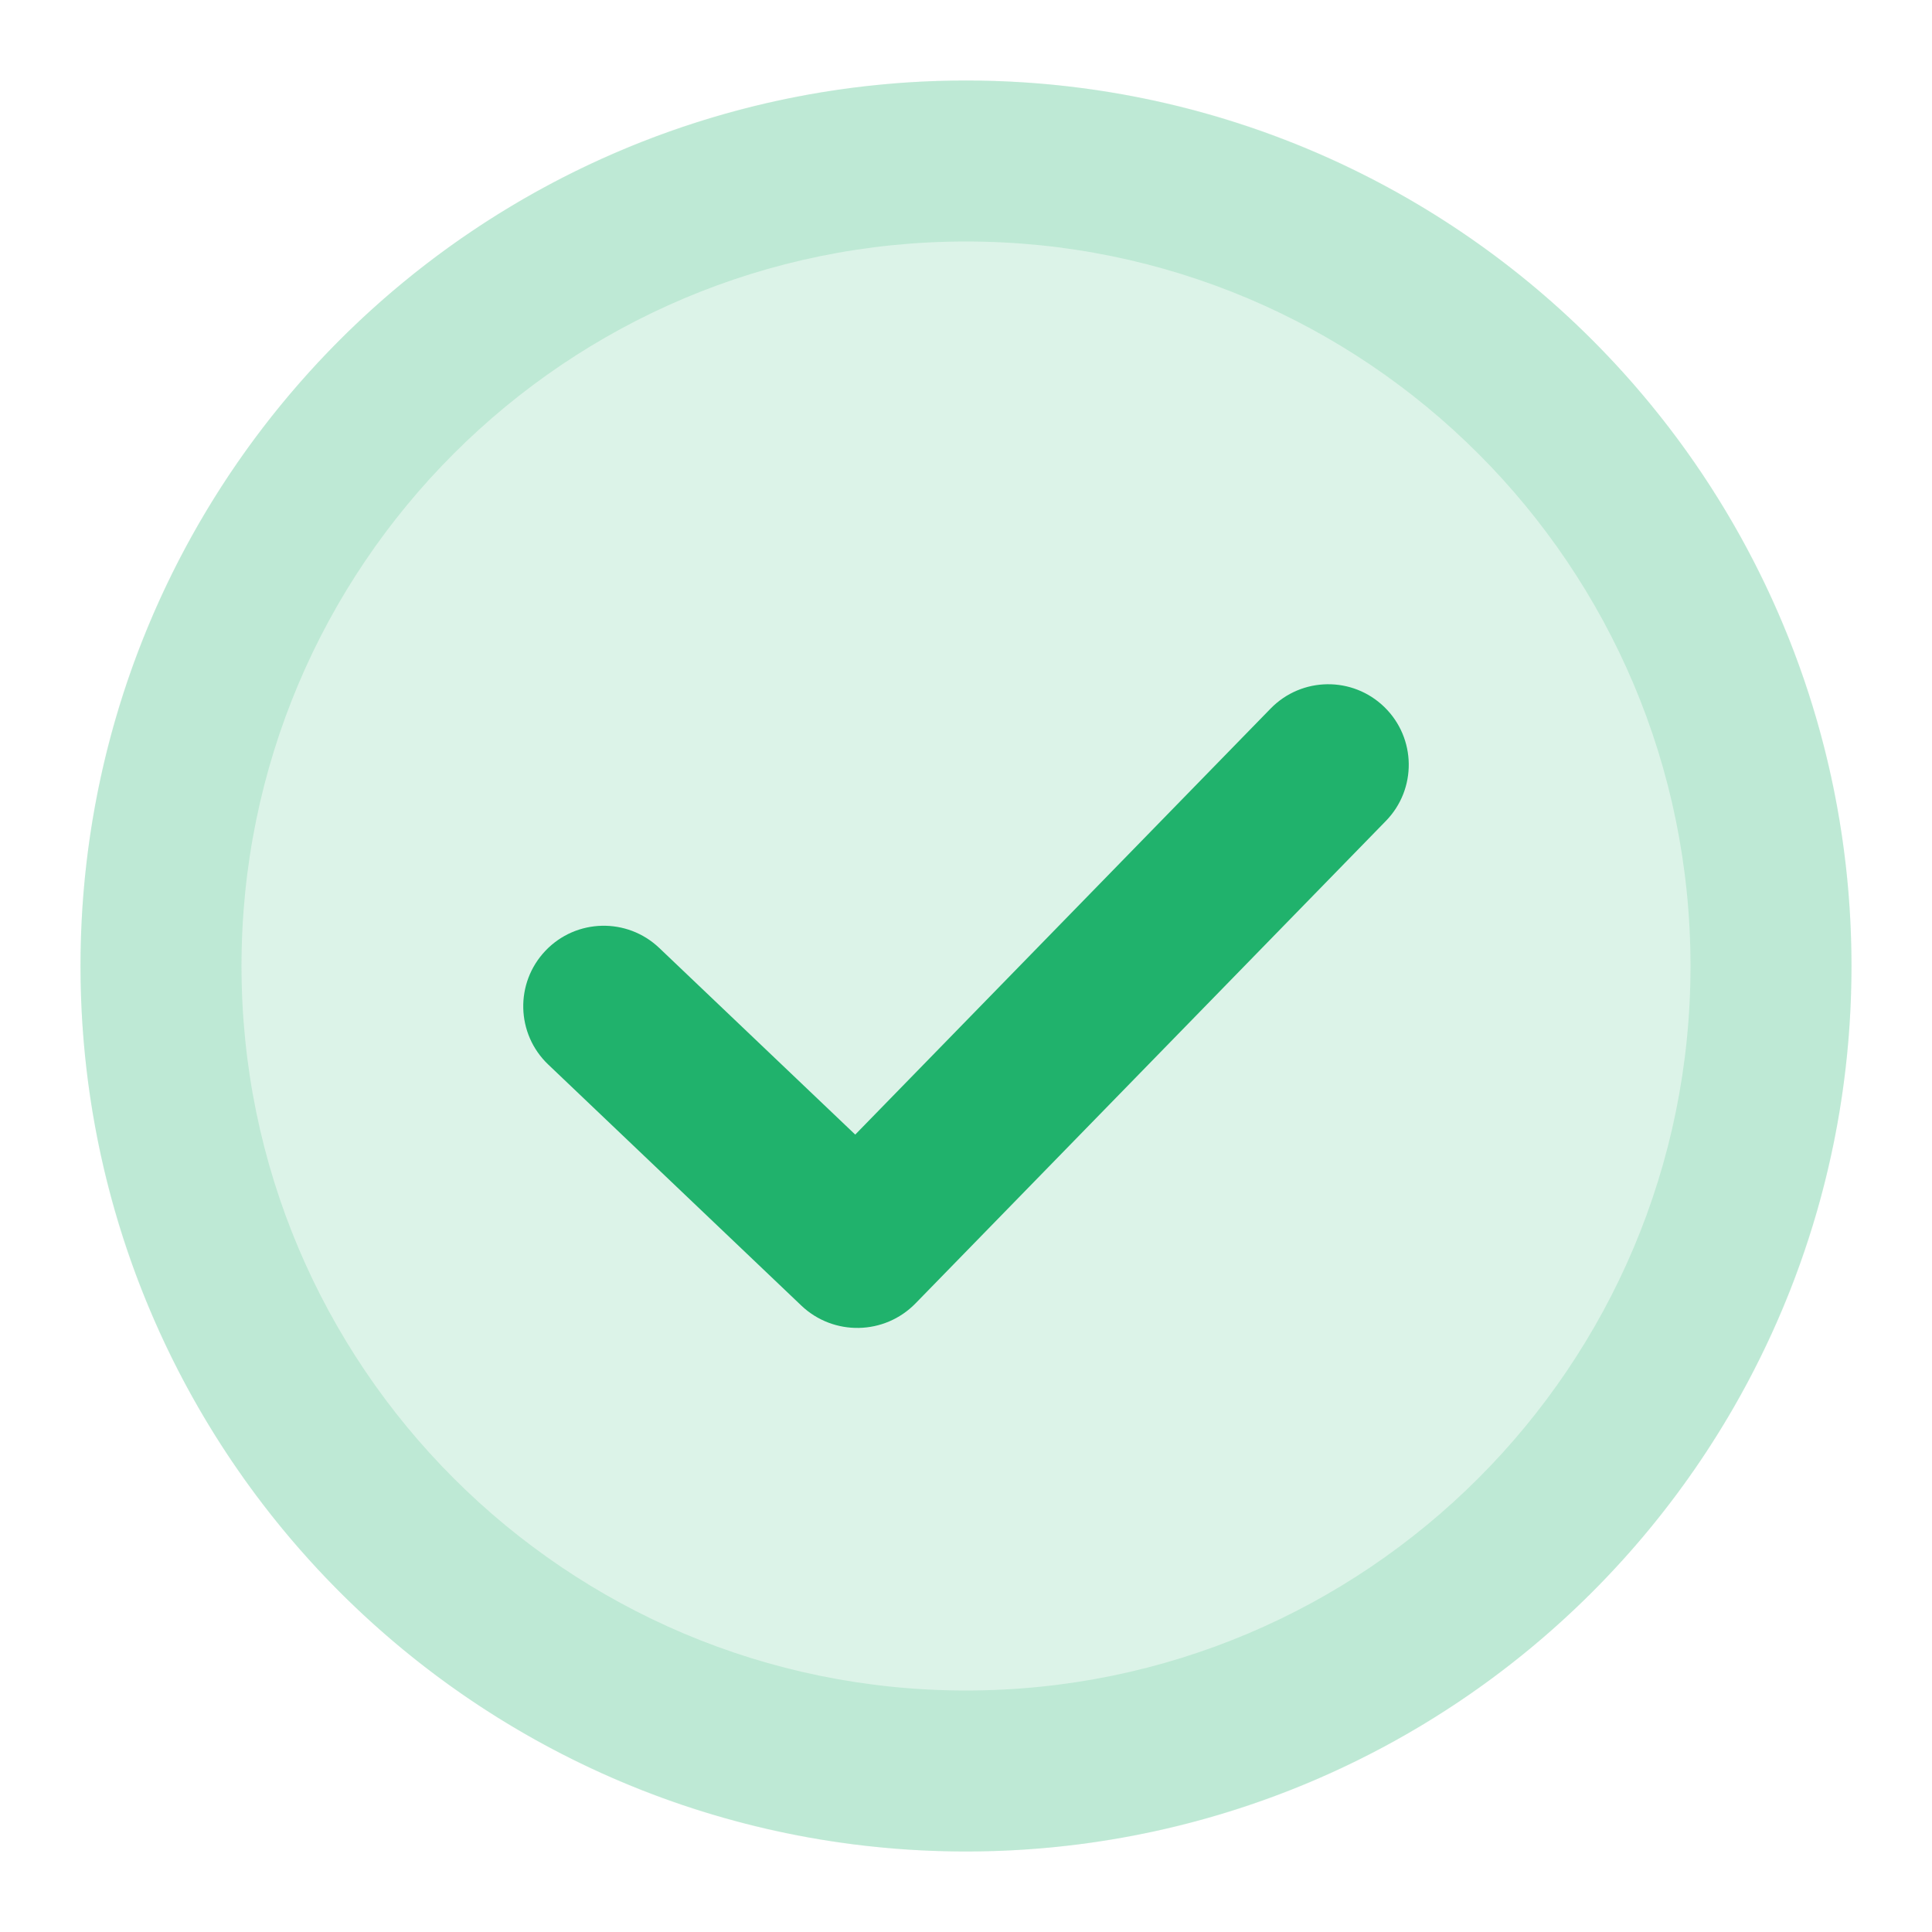 <svg width="72" height="72" viewBox="0 0 72 72" fill="none" xmlns="http://www.w3.org/2000/svg">
<path d="M36 9C21.088 9 9 21.088 9 36C9 50.912 21.088 63 36 63C50.912 63 63 50.912 63 36C63 21.088 50.912 9 36 9ZM3 36C3 17.775 17.775 3 36 3C54.225 3 69 17.775 69 36C69 54.225 54.225 69 36 69C17.775 69 3 54.225 3 36Z" fill="#20B26C" fill-opacity="0.16"/>
<circle cx="36" cy="36" r="33" fill="#20B26C" fill-opacity="0.16"/>
<path d="M51.594 26.352C52.781 27.509 52.805 29.408 51.648 30.594L34.119 48.573C32.96 49.761 31.061 49.797 29.86 48.652L20.431 39.672C19.231 38.53 19.185 36.631 20.328 35.431C21.47 34.231 23.369 34.185 24.569 35.328L31.872 42.283L47.352 26.406C48.509 25.219 50.408 25.195 51.594 26.352Z" fill="#20B26C"/>
</svg>
